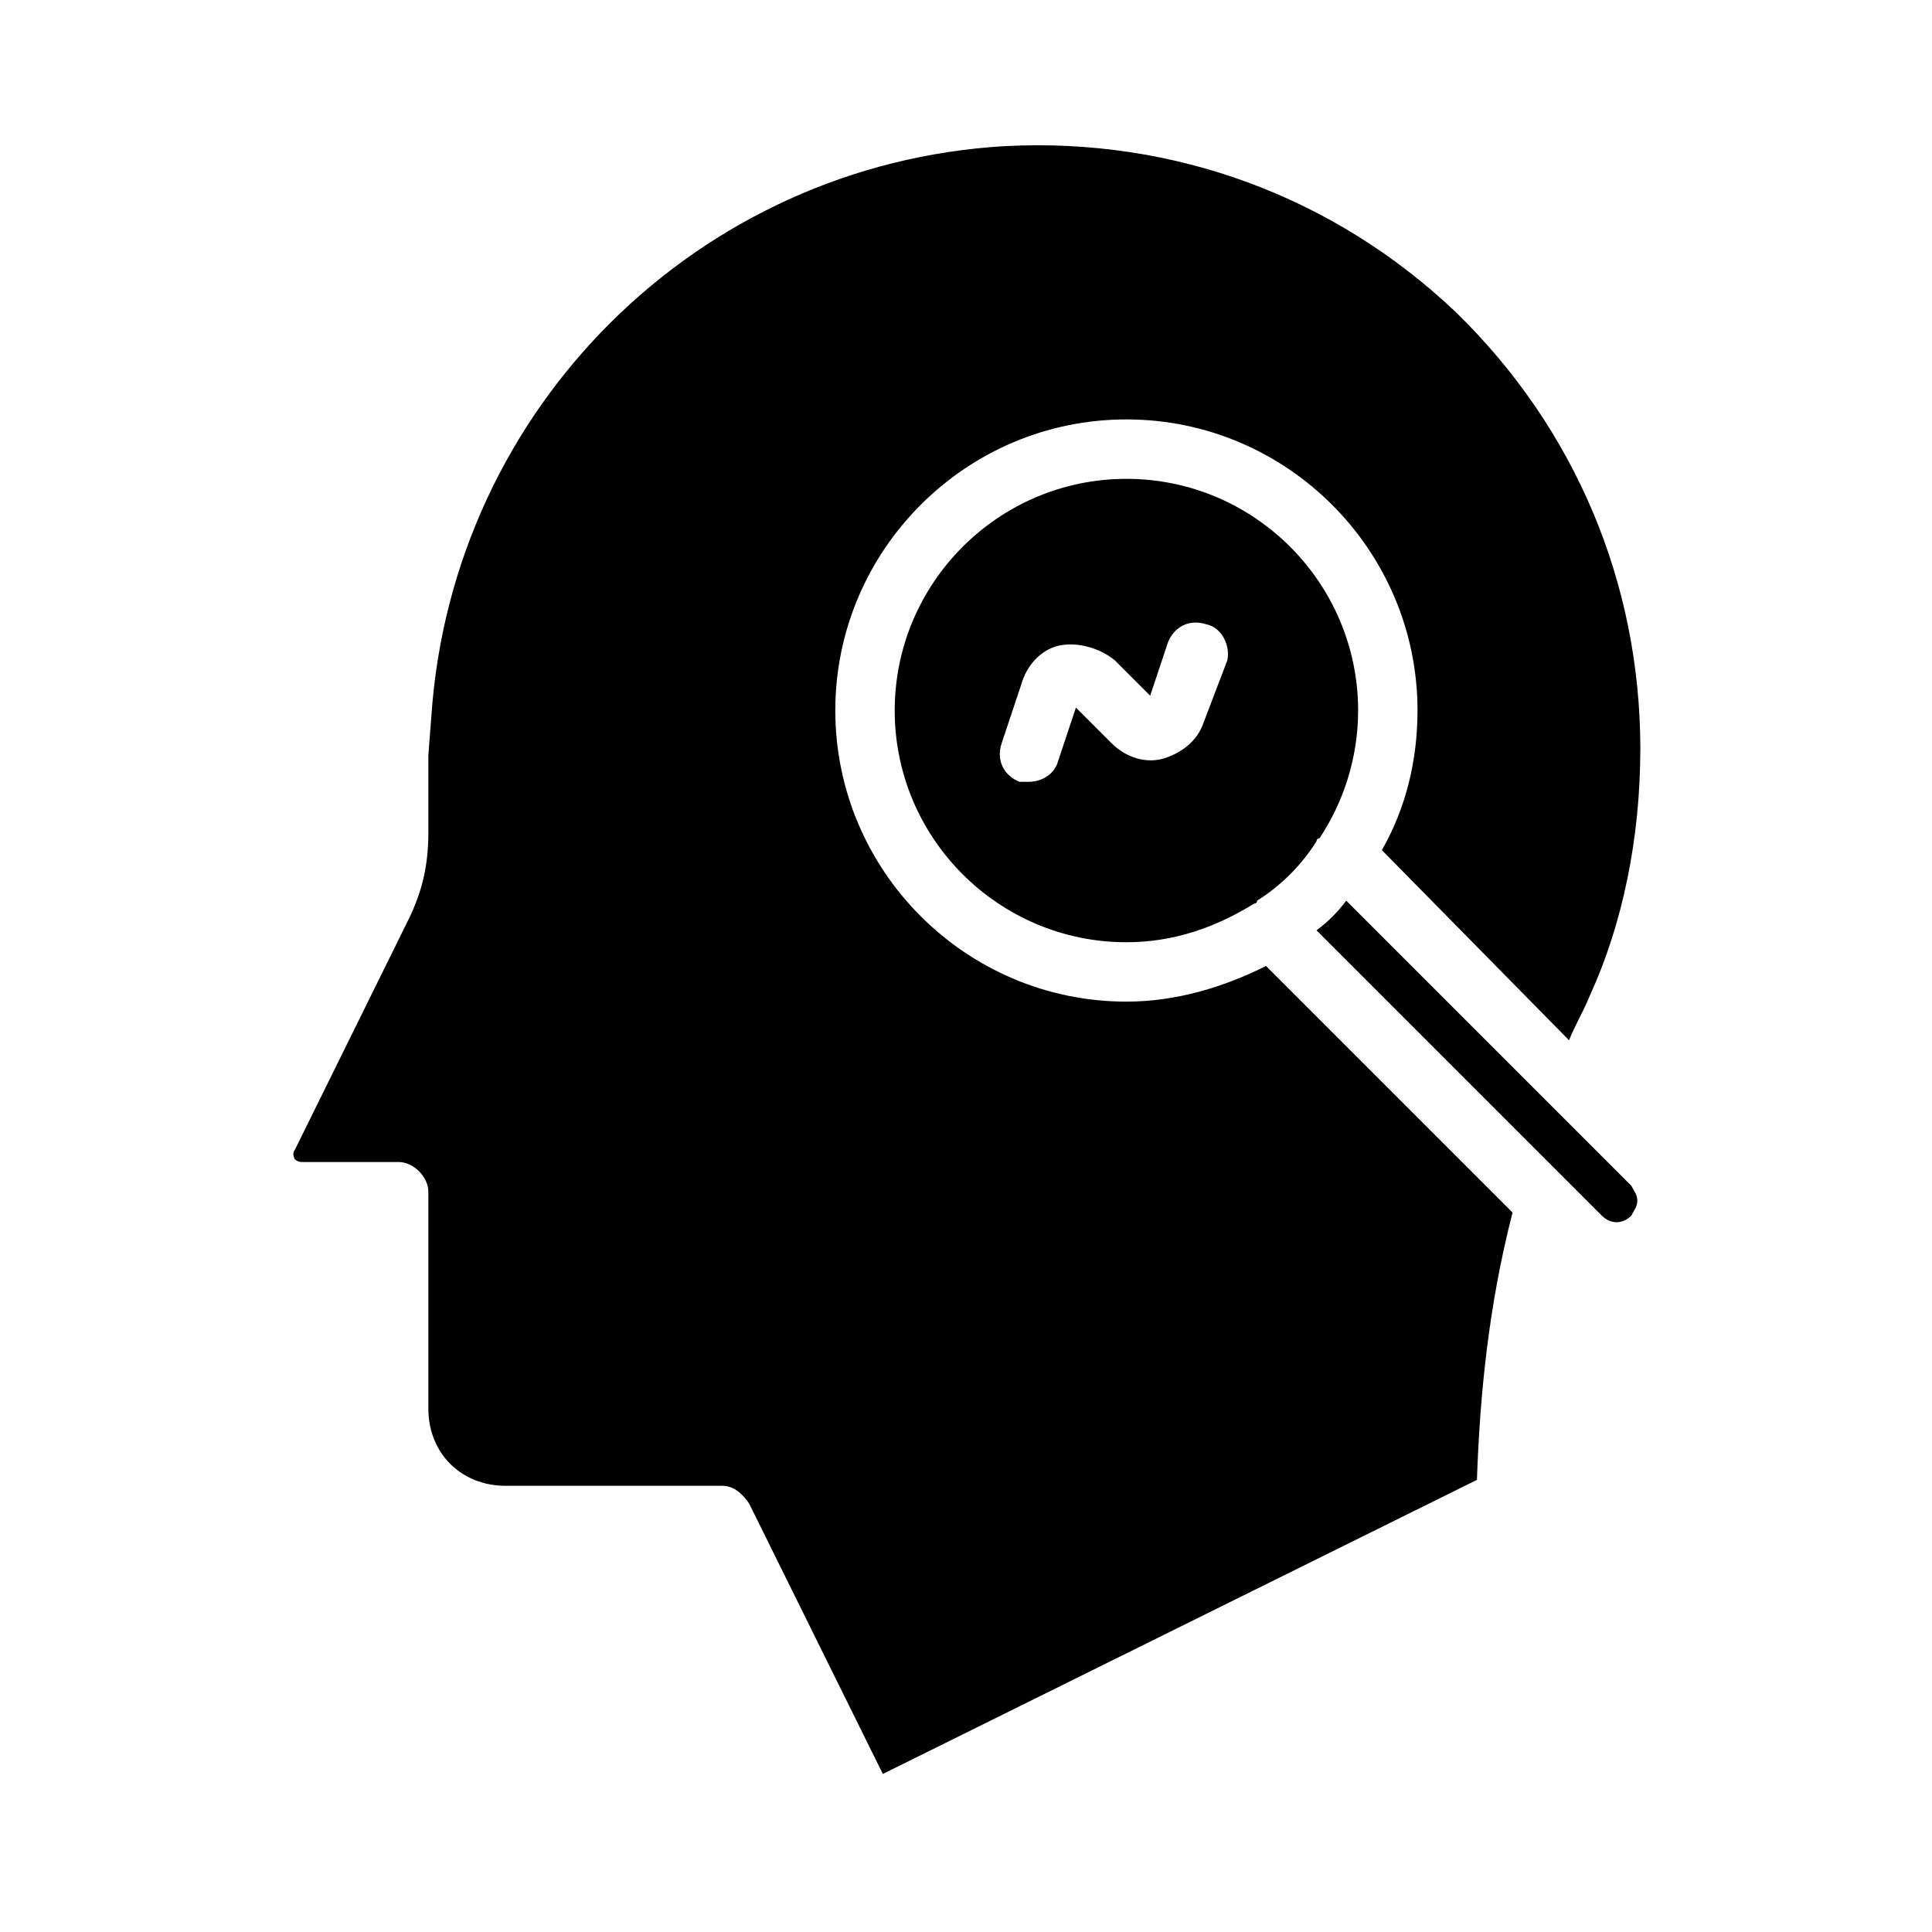 <?xml version="1.0" encoding="UTF-8"?>
<!-- Uploaded to: ICON Repo, www.iconrepo.com, Generator: ICON Repo Mixer Tools -->
<svg fill="#000000" width="800px" height="800px" version="1.1" viewBox="144 144 512 512" xmlns="http://www.w3.org/2000/svg">
 <g>
  <path d="m442.51 270.9c-33.852 0-61.402 27.551-61.402 61.402 0 33.852 27.551 61.402 61.402 61.402 12.594 0 23.617-3.938 33.852-10.234 0 0 0.789 0 0.789-0.789 6.297-3.938 11.809-9.445 15.742-15.742 0 0 0-0.789 0.789-0.789 6.297-9.445 10.234-21.254 10.234-33.852-0.004-33.848-27.559-61.398-61.406-61.398zm26.766 48.02-6.297 16.531c-1.574 4.723-5.512 7.871-10.234 9.445-4.723 1.574-10.234 0-14.168-3.938l-9.445-9.445-4.723 14.168c-0.789 3.148-3.938 5.512-7.871 5.512h-2.363c-3.938-1.574-6.297-5.512-4.723-10.234l5.512-16.531c1.574-4.723 5.512-8.66 10.234-9.445 4.723-0.789 10.234 0.789 14.168 3.938l9.445 9.445 4.723-14.168c1.574-3.938 5.512-6.297 10.234-4.723 3.934 0.785 6.293 5.508 5.508 9.445z"/>
  <path d="m578.7 342.53c0 23.617-4.723 46.445-13.383 65.336-1.574 3.938-3.938 7.871-5.512 11.809l-49.594-50.379c6.297-11.02 9.445-23.617 9.445-37 0-42.508-34.637-77.145-77.145-77.145-42.508 0-77.145 34.637-77.145 77.145s34.637 77.145 77.145 77.145c13.383 0 25.977-3.938 37-9.445l65.336 65.336c-6.297 24.402-8.66 48.02-9.445 70.848l-157.44 77.934-35.426-71.637c-1.574-2.363-3.938-4.723-7.086-4.723h-57.465c-11.809 0-20.469-8.66-20.469-20.469v-57.465c0-3.938-3.938-7.871-7.871-7.871l-25.188 0.004c-0.789 0-1.574 0-2.363-0.789 0 0-0.789-1.574 0-2.363l29.914-60.613c3.938-7.871 5.512-14.957 5.512-23.617v-20.469l0.789-10.234c5.508-81.863 70.844-146.41 151.93-151.14 44.871-2.363 87.379 13.383 119.66 44.082 31.488 30.703 48.809 71.637 48.809 115.72z"/>
  <path d="m577.91 462.19c0 1.574-0.789 2.363-1.574 3.938-2.363 2.363-5.512 2.363-7.871 0l-75.574-75.574c3.148-2.363 5.512-4.723 7.871-7.871l75.57 75.57c0.789 1.574 1.578 2.363 1.578 3.938z"/>
 </g>
</svg>